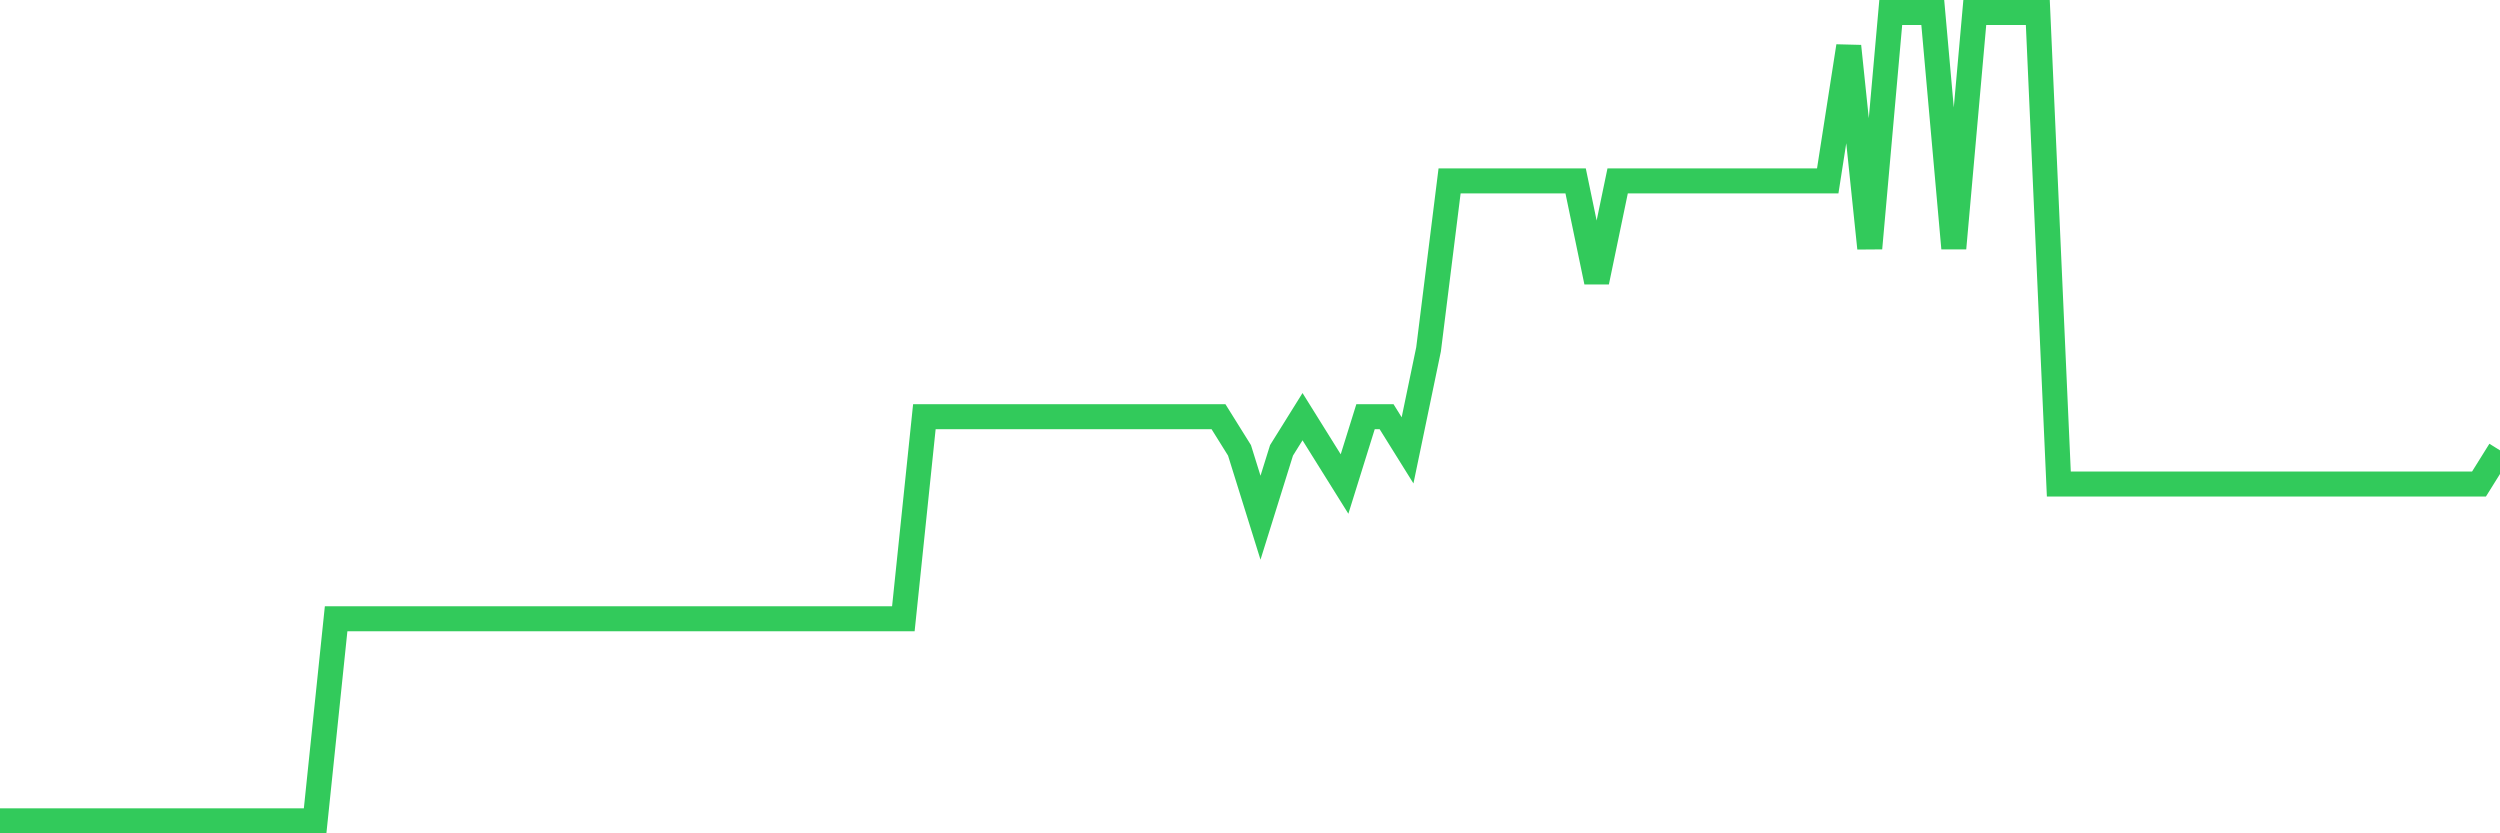 <svg
  xmlns="http://www.w3.org/2000/svg"
  xmlns:xlink="http://www.w3.org/1999/xlink"
  width="120"
  height="40"
  viewBox="0 0 120 40"
  preserveAspectRatio="none"
>
  <polyline
    points="0,39.4 1.008,39.4 2.017,39.4 3.025,39.4 4.034,39.4 5.042,39.4 6.05,39.4 7.059,39.4 8.067,39.4 9.076,39.4 10.084,39.4 11.092,39.4 12.101,39.4 13.109,39.4 14.118,39.4 15.126,39.4 16.134,29.7 17.143,29.7 18.151,29.7 19.16,29.7 20.168,29.7 21.176,29.7 22.185,29.7 23.193,29.7 24.202,29.7 25.21,29.7 26.218,29.7 27.227,29.7 28.235,29.7 29.244,29.7 30.252,29.7 31.261,29.7 32.269,29.7 33.277,29.7 34.286,29.7 35.294,29.7 36.303,29.7 37.311,29.7 38.319,29.7 39.328,29.7 40.336,29.7 41.345,29.7 42.353,29.7 43.361,29.7 44.37,20 45.378,20 46.387,20 47.395,20 48.403,20 49.412,20 50.42,20 51.429,20 52.437,20 53.445,20 54.454,20 55.462,20 56.471,20 57.479,20 58.487,20 59.496,21.617 60.504,24.85 61.513,21.617 62.521,20 63.529,21.617 64.538,23.233 65.546,20 66.555,20 67.563,21.617 68.571,16.767 69.58,8.683 70.588,8.683 71.597,8.683 72.605,8.683 73.613,8.683 74.622,8.683 75.63,8.683 76.639,13.533 77.647,8.683 78.655,8.683 79.664,8.683 80.672,8.683 81.681,8.683 82.689,8.683 83.697,8.683 84.706,8.683 85.714,8.683 86.723,8.683 87.731,8.683 88.739,2.217 89.748,11.917 90.756,0.6 91.765,0.6 92.773,0.6 93.782,11.917 94.79,0.6 95.798,0.6 96.807,0.6 97.815,0.6 98.824,23.233 99.832,23.233 100.84,23.233 101.849,23.233 102.857,23.233 103.866,23.233 104.874,23.233 105.882,23.233 106.891,23.233 107.899,23.233 108.908,23.233 109.916,23.233 110.924,23.233 111.933,23.233 112.941,23.233 113.95,23.233 114.958,23.233 115.966,23.233 116.975,23.233 117.983,23.233 118.992,23.233 120,21.617"
    fill="none"
    stroke="#32ca5b"
    stroke-width="1.2"
  >
  </polyline>
</svg>